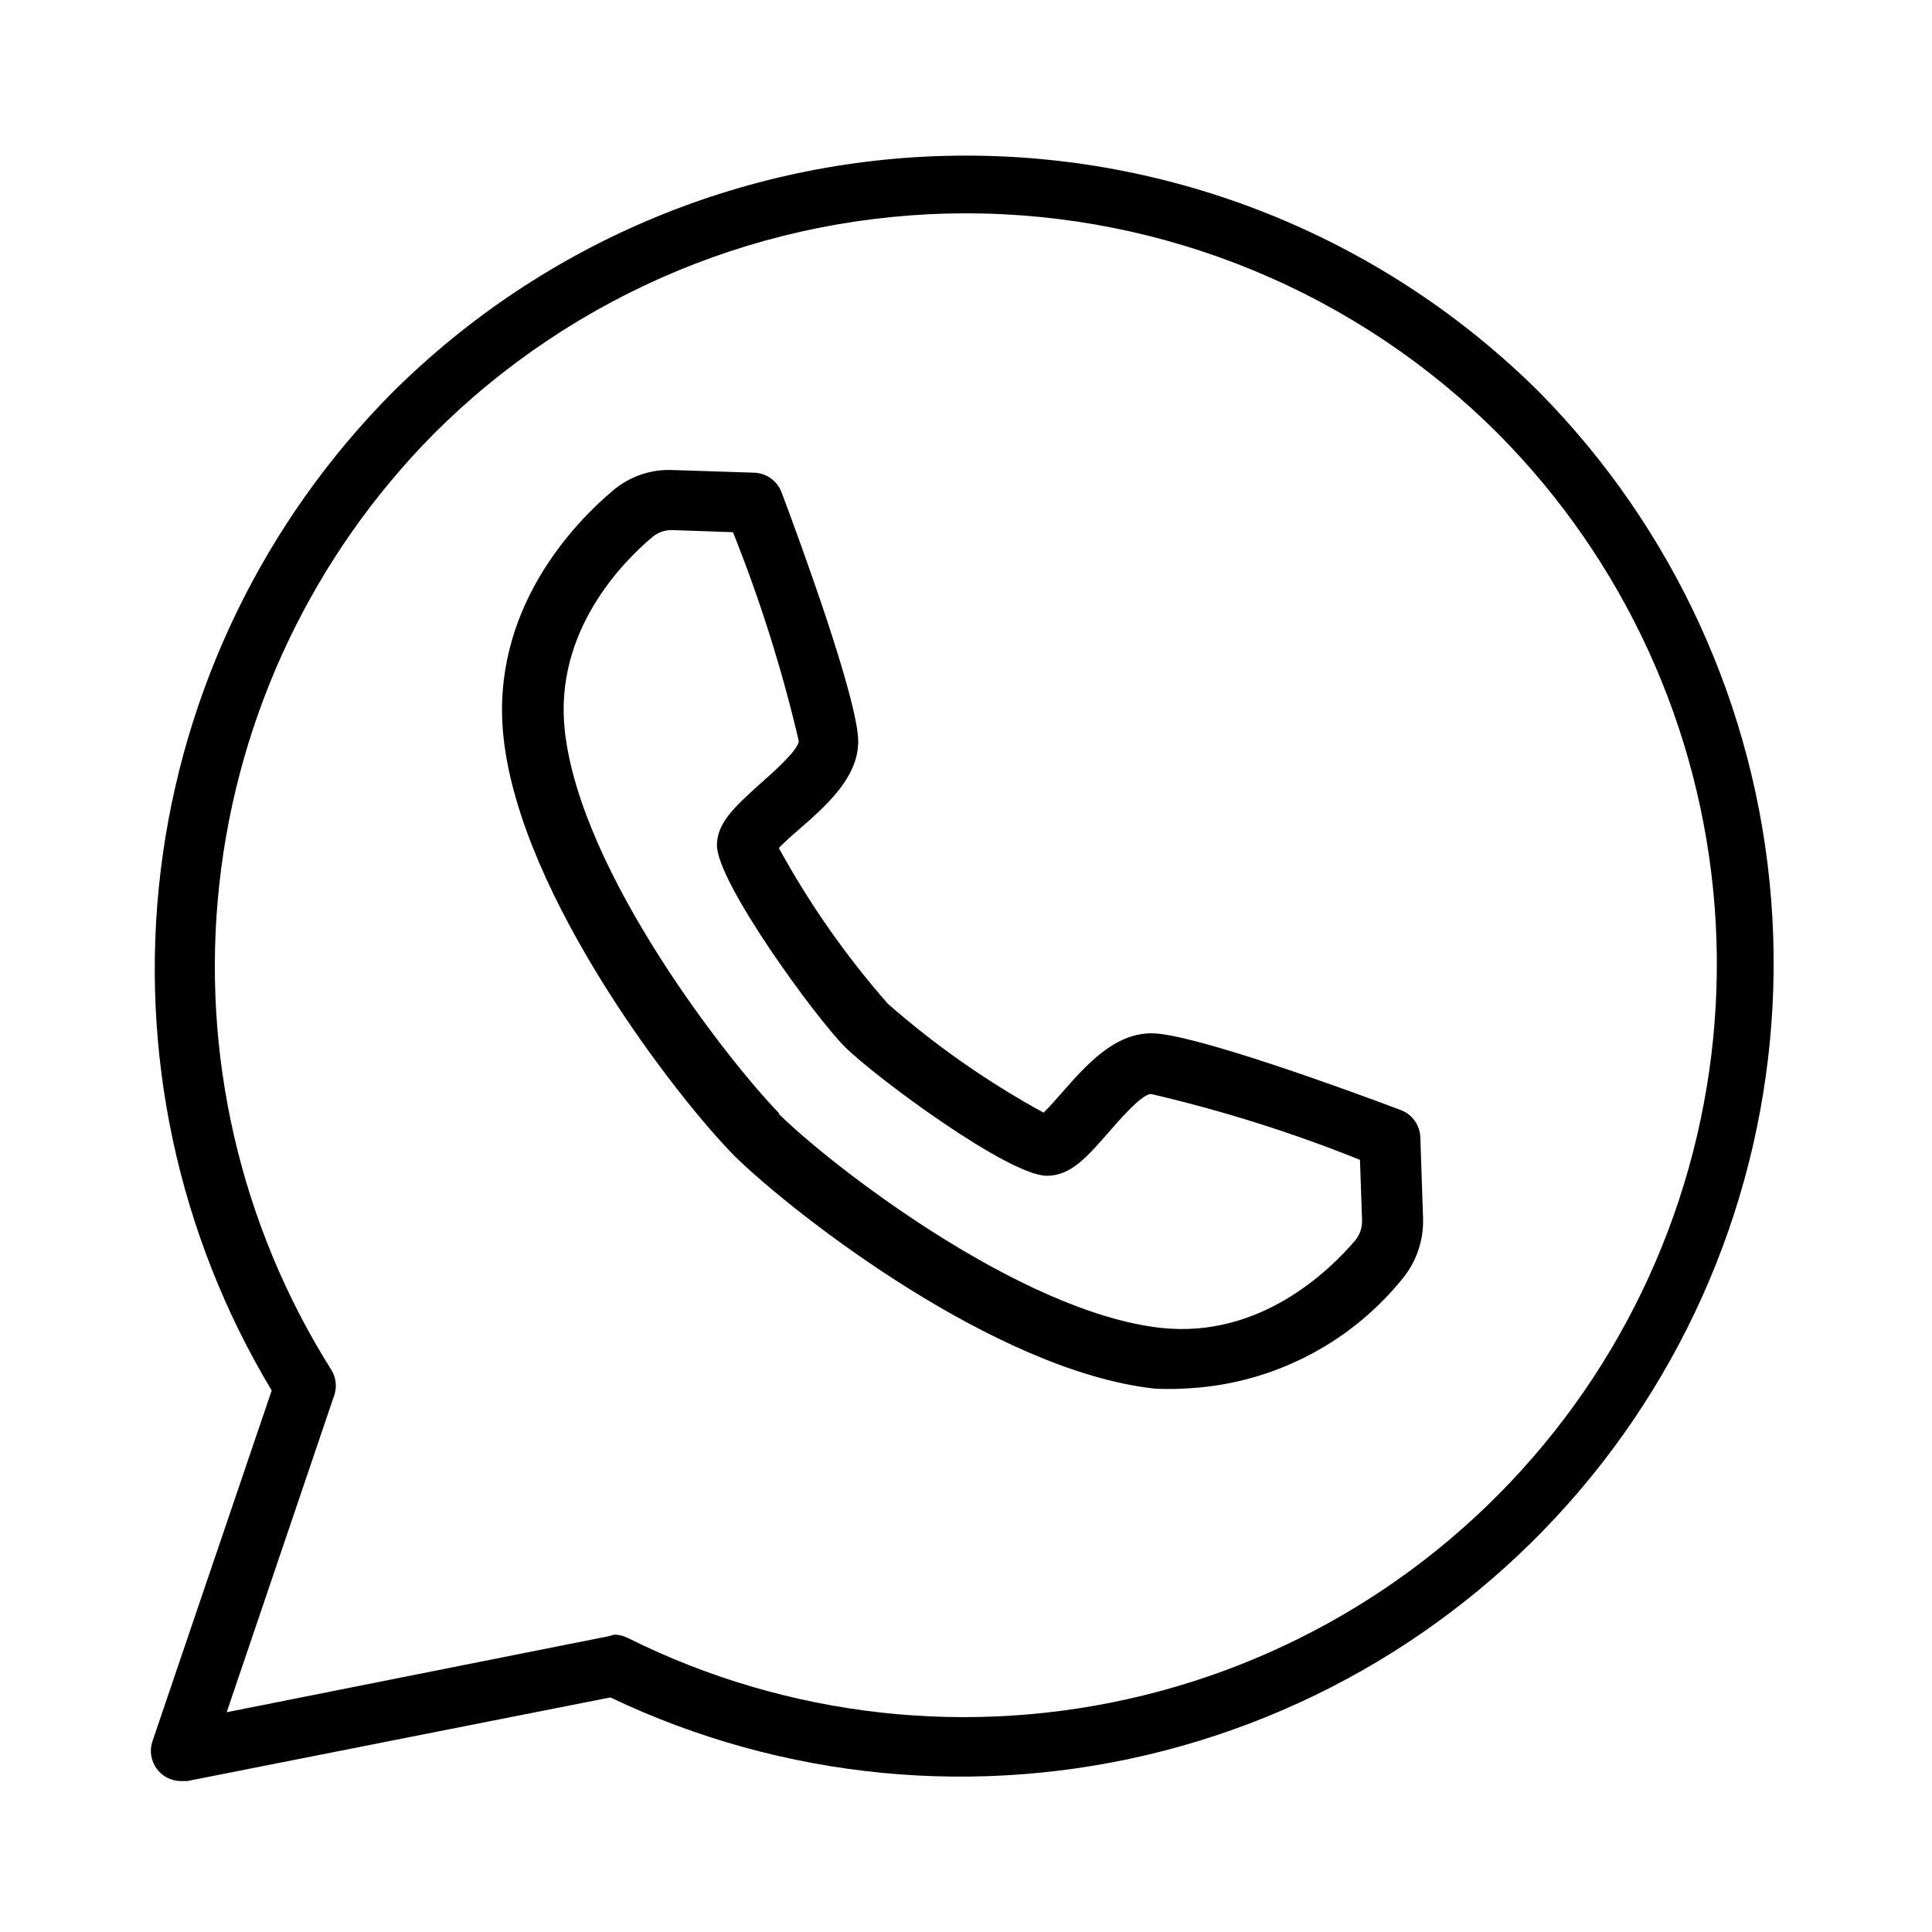 <svg width="24" height="24" viewBox="0 0 24 24" fill="none" xmlns="http://www.w3.org/2000/svg">
<path d="M2.25 22.125C2.19 22.125 2.132 22.111 2.078 22.084C2.025 22.057 1.979 22.017 1.945 21.969C1.91 21.921 1.887 21.865 1.878 21.806C1.869 21.747 1.875 21.686 1.894 21.63L3.375 17.273C2.21 15.334 1.724 13.062 1.996 10.816C2.268 8.571 3.281 6.48 4.875 4.875C6.768 2.991 9.329 1.933 12 1.933C14.671 1.933 17.232 2.991 19.125 4.875C20.793 6.567 21.812 8.794 22.001 11.162C22.19 13.531 21.538 15.891 20.16 17.827C18.782 19.763 16.765 21.151 14.465 21.747C12.164 22.343 9.728 22.109 7.582 21.086L2.325 22.125H2.25ZM7.631 20.306C7.69 20.307 7.748 20.321 7.8 20.348C9.784 21.337 12.055 21.59 14.208 21.06C16.361 20.531 18.256 19.254 19.555 17.457C20.853 15.66 21.471 13.46 21.299 11.25C21.126 9.039 20.173 6.962 18.611 5.389C17.743 4.52 16.712 3.832 15.578 3.362C14.444 2.892 13.228 2.65 12 2.65C10.772 2.65 9.556 2.892 8.422 3.362C7.288 3.832 6.257 4.52 5.389 5.389C3.895 6.898 2.956 8.868 2.725 10.979C2.493 13.09 2.983 15.217 4.114 17.014C4.144 17.061 4.163 17.115 4.169 17.171C4.176 17.227 4.17 17.283 4.151 17.336L2.816 21.27L7.564 20.325L7.631 20.306Z" fill="black"/>
<path d="M14.689 17.25C14.574 17.256 14.459 17.256 14.344 17.25C12.353 17.032 9.844 15.064 9.135 14.37C8.441 13.676 6.469 11.152 6.255 9.161C6.083 7.571 7.144 6.491 7.609 6.098C7.817 5.919 8.085 5.826 8.359 5.839L9.371 5.872C9.445 5.875 9.517 5.9 9.577 5.943C9.637 5.987 9.683 6.047 9.709 6.116C9.934 6.713 10.661 8.696 10.661 9.21C10.661 9.66 10.264 10.009 9.911 10.316C9.836 10.38 9.735 10.47 9.675 10.534C10.054 11.226 10.508 11.875 11.029 12.469C11.622 12.989 12.271 13.443 12.964 13.822C13.028 13.759 13.118 13.658 13.181 13.586C13.489 13.234 13.838 12.836 14.306 12.836C14.82 12.836 16.804 13.564 17.4 13.789C17.47 13.815 17.53 13.861 17.573 13.921C17.616 13.981 17.641 14.052 17.644 14.126L17.678 15.139C17.685 15.412 17.593 15.678 17.419 15.889C17.087 16.297 16.672 16.631 16.201 16.865C15.73 17.1 15.215 17.231 14.689 17.25ZM9.668 13.83C10.286 14.449 12.668 16.305 14.426 16.496C15.66 16.628 16.523 15.776 16.838 15.405C16.894 15.335 16.923 15.247 16.92 15.158L16.894 14.408C16.051 14.069 15.183 13.796 14.299 13.59C14.179 13.59 13.883 13.939 13.755 14.085C13.5 14.377 13.298 14.606 13.005 14.606C12.529 14.606 10.868 13.376 10.496 13.005C10.125 12.634 8.906 10.961 8.906 10.5C8.906 10.219 9.135 10.016 9.428 9.75C9.57 9.623 9.911 9.33 9.923 9.206C9.716 8.322 9.443 7.454 9.105 6.611L8.355 6.585C8.265 6.582 8.178 6.611 8.108 6.668C7.733 6.982 6.881 7.845 7.016 9.075C7.208 10.845 9.064 13.2 9.683 13.834L9.668 13.83Z" fill="black"/>
</svg>
